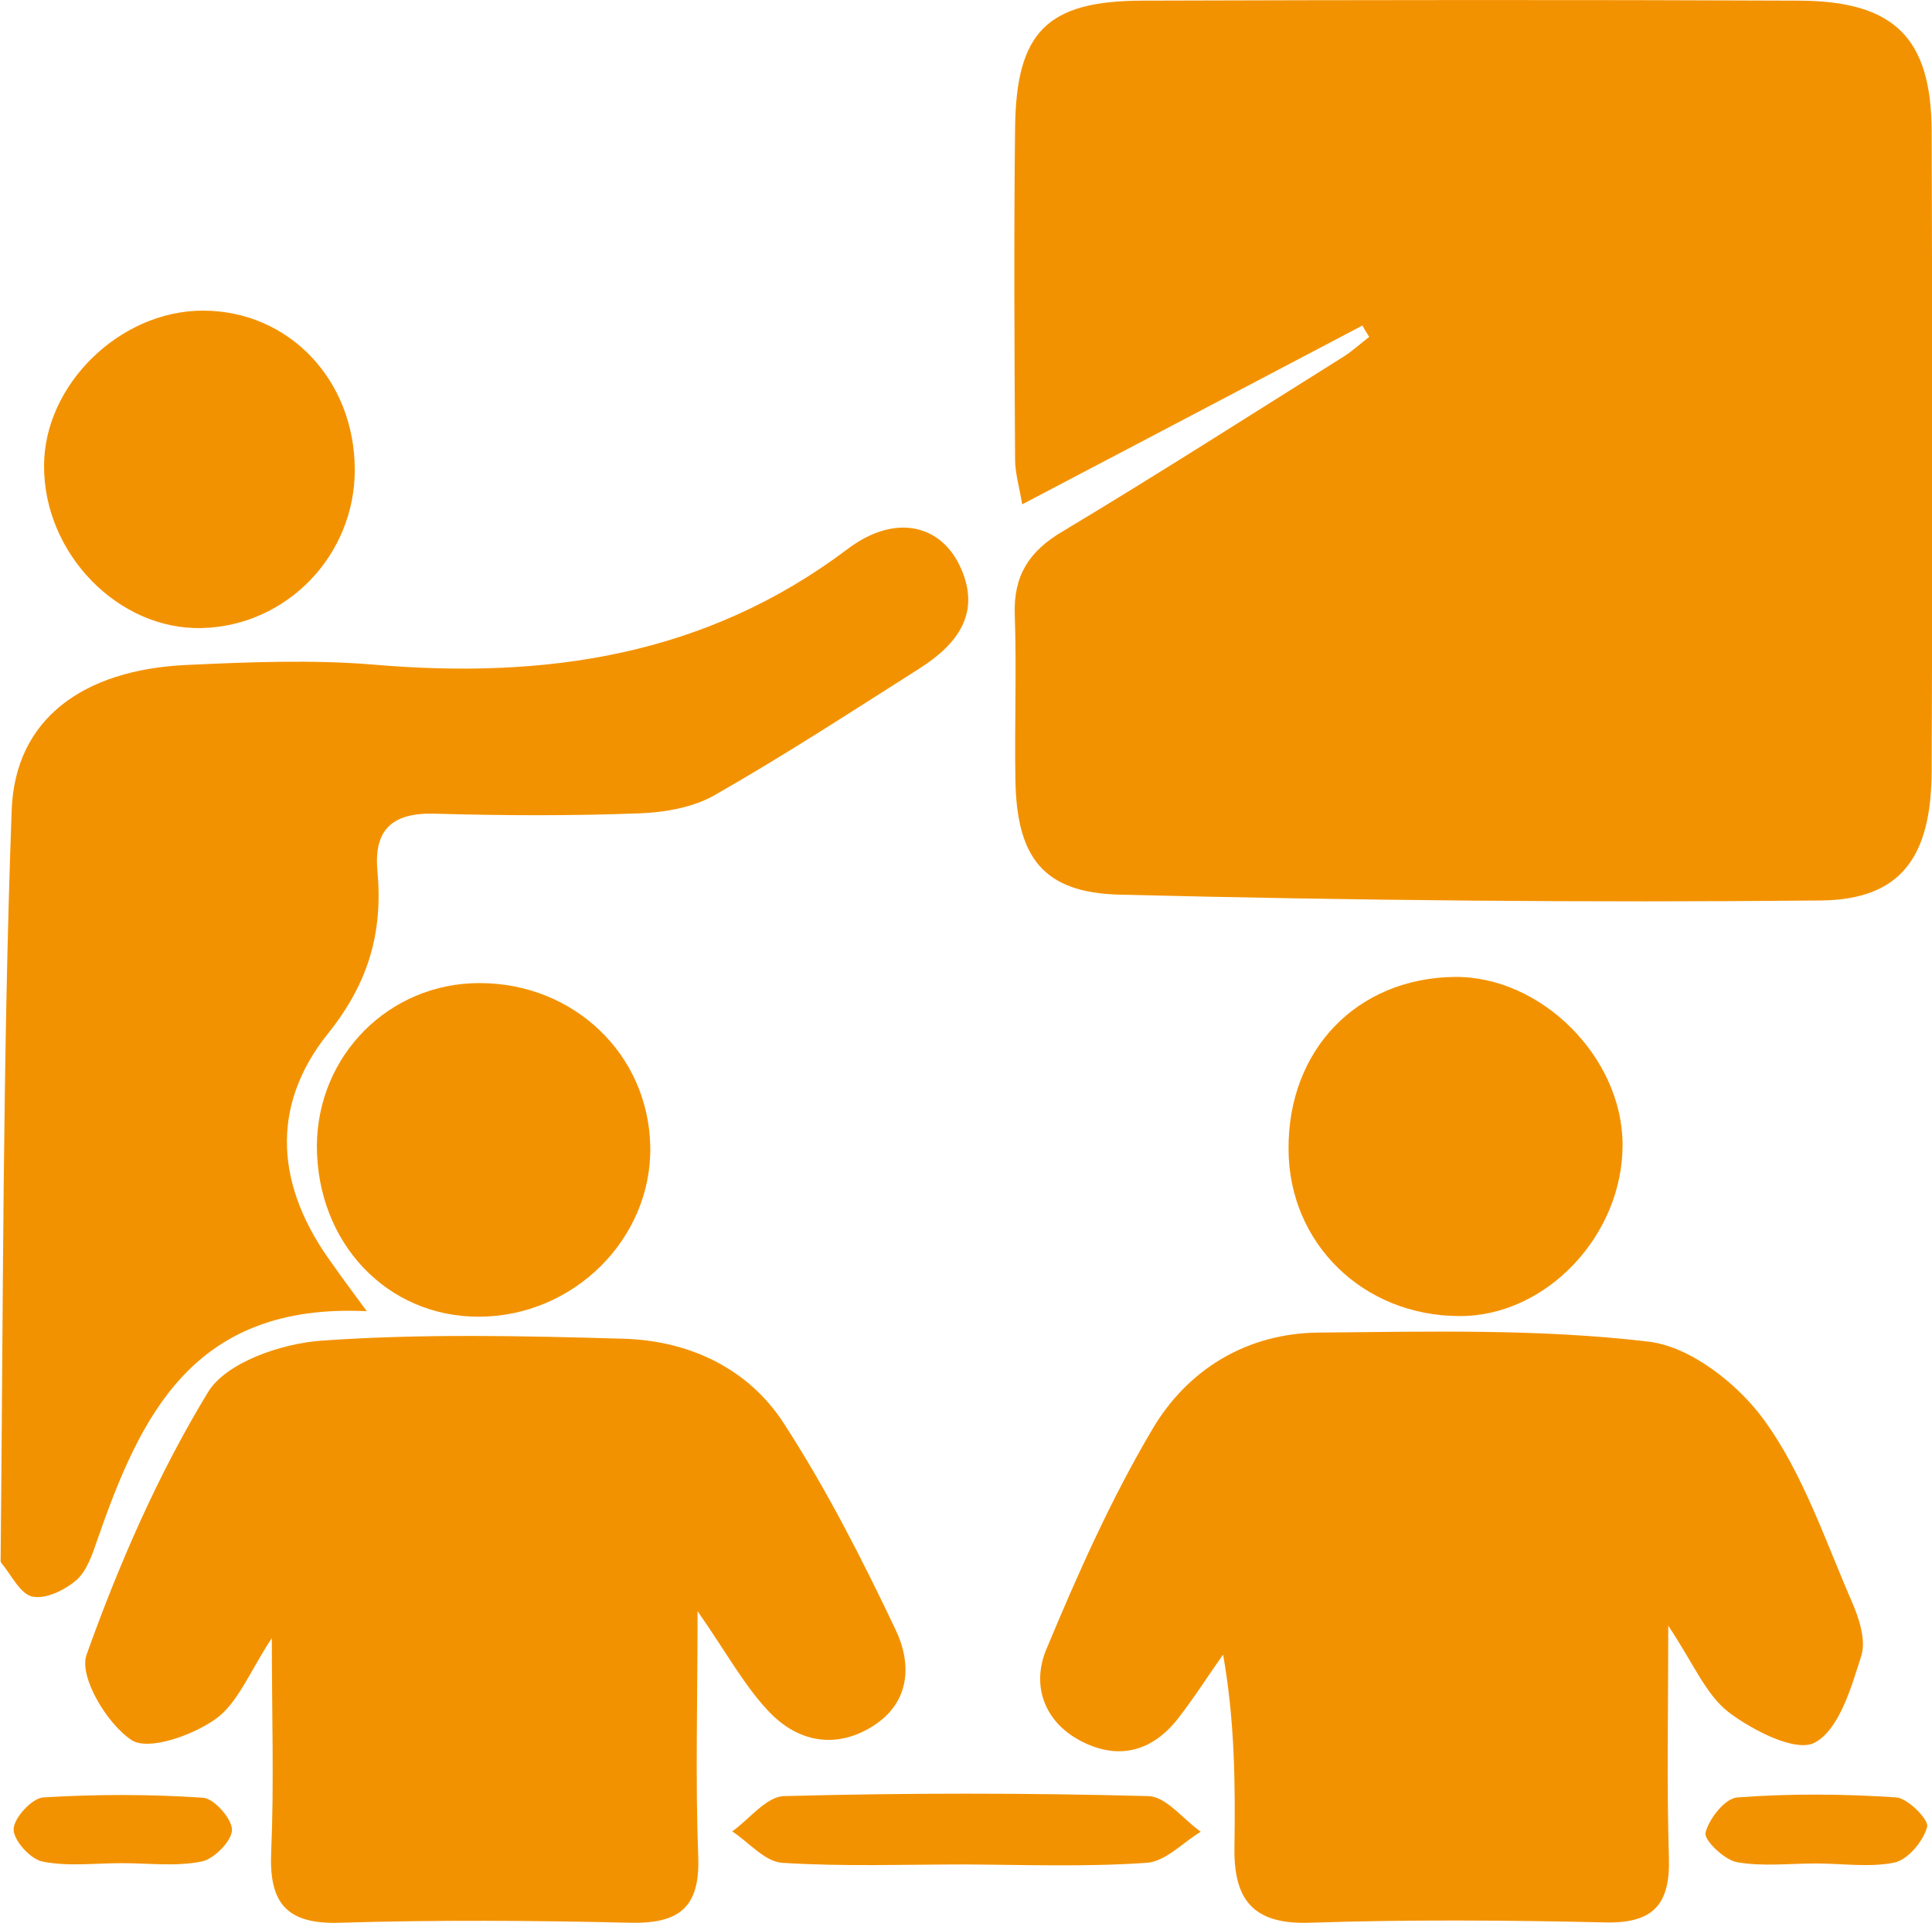 <?xml version="1.0" encoding="utf-8"?>
<!-- Generator: Adobe Illustrator 26.5.0, SVG Export Plug-In . SVG Version: 6.00 Build 0)  -->
<svg version="1.1" id="Calque_1" xmlns="http://www.w3.org/2000/svg" xmlns:xlink="http://www.w3.org/1999/xlink" x="0px" y="0px"
	 viewBox="0 0 596.3 593.6" style="enable-background:new 0 0 596.3 593.6;" xml:space="preserve">
<style type="text/css">
	.st0{fill-rule:evenodd;clip-rule:evenodd;fill:#F39200;}
</style>
<g>
	<g>
		<path class="st0" d="M420.5,100.5c-34.4,18.1-68.8,36.2-105,55.2c-0.9-5.4-2.2-9.6-2.2-13.9c-0.2-34.1-0.4-68.2,0-102.2
			c0.3-29.8,9.9-39.3,39.2-39.4C420,0,487.6-0.1,555.2,0.2c29.4,0.1,40.9,11.4,41,40.4c0.2,65.8,0.3,131.6,0,197.4
			c-0.1,26.6-9.5,39.7-34.1,40c-72.2,0.7-144.4,0-216.6-1.8c-23.7-0.6-31.7-11.7-32.1-35.4c-0.3-17,0.4-34.1-0.2-51.1
			c-0.4-12,4.4-19.5,14.7-25.6c29.2-17.5,57.9-35.9,86.8-54c2.8-1.8,5.3-4.1,7.9-6.1C421.8,102.8,421.1,101.6,420.5,100.5z"/>
		<path class="st0" d="M514.9,501.9c0,26.2-0.5,49,0.2,71.8c0.4,14.3-4.9,20.1-19.5,19.8c-30.5-0.7-61.1-0.9-91.7,0.1
			c-17.3,0.5-23.1-7.3-22.9-23.1c0.3-19.7,0.1-39.4-3.5-59.7c-4.6,6.5-8.9,13.3-13.8,19.6c-7.9,10.2-18.2,13.1-29.7,7.3
			c-11.7-5.9-15.7-17.3-11.1-28.4c9.7-23.3,20-46.5,32.8-68.1c10.9-18.5,29.2-29.6,51.3-29.8c34-0.3,68.2-1.2,101.8,2.8
			c13,1.5,27.8,13.2,35.9,24.5c11.8,16.4,18.5,36.5,26.7,55.4c2.3,5.2,4.6,12.1,3.1,17c-3.1,9.8-6.8,22.8-14.4,26.9
			c-5.8,3.1-19.2-3.8-26.7-9.5C526.4,523,522.6,513.4,514.9,501.9z"/>
		<path class="st0" d="M113.2,404.8c-53.8-2.6-69.9,32.5-83.2,70.7c-1.5,4.4-3.2,9.5-6.4,12.3c-3.6,3.1-9.5,6-13.6,5.1
			c-3.8-0.8-6.5-6.7-9.6-10.4c-0.3-0.4-0.2-1.1-0.2-1.7C1,403.9,0.8,327,3.6,250.2c1-28.3,22.1-43.4,53.8-44.9
			c19.3-0.9,38.9-1.7,58.1-0.1c52.9,4.5,102.2-2.6,146.1-35.7c14.6-11,28.3-7.5,34.4,4.7c7.3,14.8-0.4,24.7-12.4,32.3
			c-20.8,13.2-41.5,26.7-62.9,38.9c-6.7,3.9-15.5,5.4-23.4,5.7c-21.1,0.8-42.3,0.7-63.4,0.1c-12.9-0.3-18.6,5-17.4,17.8
			c1.7,18.8-2.7,34.4-15.2,50c-18.3,22.8-16.1,47.7,1.5,71.5C105,393.7,107.4,396.9,113.2,404.8z"/>
		<path class="st0" d="M215.3,497.4c0,27.9-0.7,51.9,0.2,75.8c0.6,15.6-5.8,20.7-20.8,20.4c-30-0.7-60-0.9-89.9,0
			c-16.5,0.5-21.8-6.2-21.1-21.9c0.9-20.9,0.2-41.9,0.2-66c-6.9,10.5-10.5,20.2-17.5,25.1c-7.1,5-20.6,9.8-25.8,6.4
			c-7.6-5-16.3-19.6-13.9-26.3c10-28,22.1-55.8,37.5-81.1c5.6-9.2,22.6-15,34.9-15.9c31-2.2,62.3-1.5,93.4-0.6
			c20.3,0.6,38.6,9.2,49.6,26.4c13,20.1,24,41.7,34.3,63.4c5,10.4,4.7,22.4-7,29.8c-11.6,7.3-23.3,4.8-32.1-4.5
			C229.8,520.5,224.4,510.5,215.3,497.4z"/>
		<path class="st0" d="M397.7,354.8c-0.2-30.7,21.1-52.8,51.2-53.2c26.7-0.3,51.8,24.7,51.9,51.7c0.1,28.1-23.6,53.1-50.3,53
			C420.8,406.3,397.8,383.9,397.7,354.8z"/>
		<path class="st0" d="M148,303.5c29.1,0,52.2,22,52.7,50.5c0.5,28.4-23.6,52.4-52.8,52.5c-28.4,0.1-50-22.7-50.1-52.6
			C97.9,325.8,120.1,303.5,148,303.5z"/>
		<path class="st0" d="M109.5,144.9c0.1,26.5-21,48.4-47.3,49c-25.7,0.6-48.7-23-48.6-50.1c0-25,23.4-47.9,49-47.9
			C89.1,95.9,109.4,117.2,109.5,144.9z"/>
		<path class="st0" d="M297.7,575.6c-18.7,0-37.5,0.7-56.2-0.5c-5.4-0.3-10.3-6.3-15.5-9.7c5.3-3.8,10.6-10.8,16-10.9
			c37.5-1,75-1,112.4,0c5.5,0.1,10.8,7.2,16.2,11c-5.6,3.4-11,9.3-16.8,9.6C335.2,576.4,316.4,575.7,297.7,575.6z"/>
		<path class="st0" d="M560.5,575.3c-8.2,0-16.5,1-24.4-0.4c-3.9-0.7-10.3-6.9-9.7-9.1c1.1-4.4,6.1-10.7,9.9-10.9
			c16.2-1.2,32.6-1.1,48.9,0c3.6,0.2,10.2,6.9,9.6,9.1c-1.2,4.4-5.8,10-10,11C577.1,576.6,568.6,575.3,560.5,575.3z"/>
		<path class="st0" d="M37.6,575.2c-8.2,0-16.6,1.1-24.5-0.5c-3.7-0.7-9-6.6-8.9-10c0.1-3.5,5.7-9.6,9.2-9.8c16.4-1,32.9-1,49.2,0.1
			c3.5,0.2,9.1,6.6,9,10s-5.6,9-9.4,9.7C54.3,576.3,45.8,575.2,37.6,575.2z"/>
	</g>
</g>
</svg>
